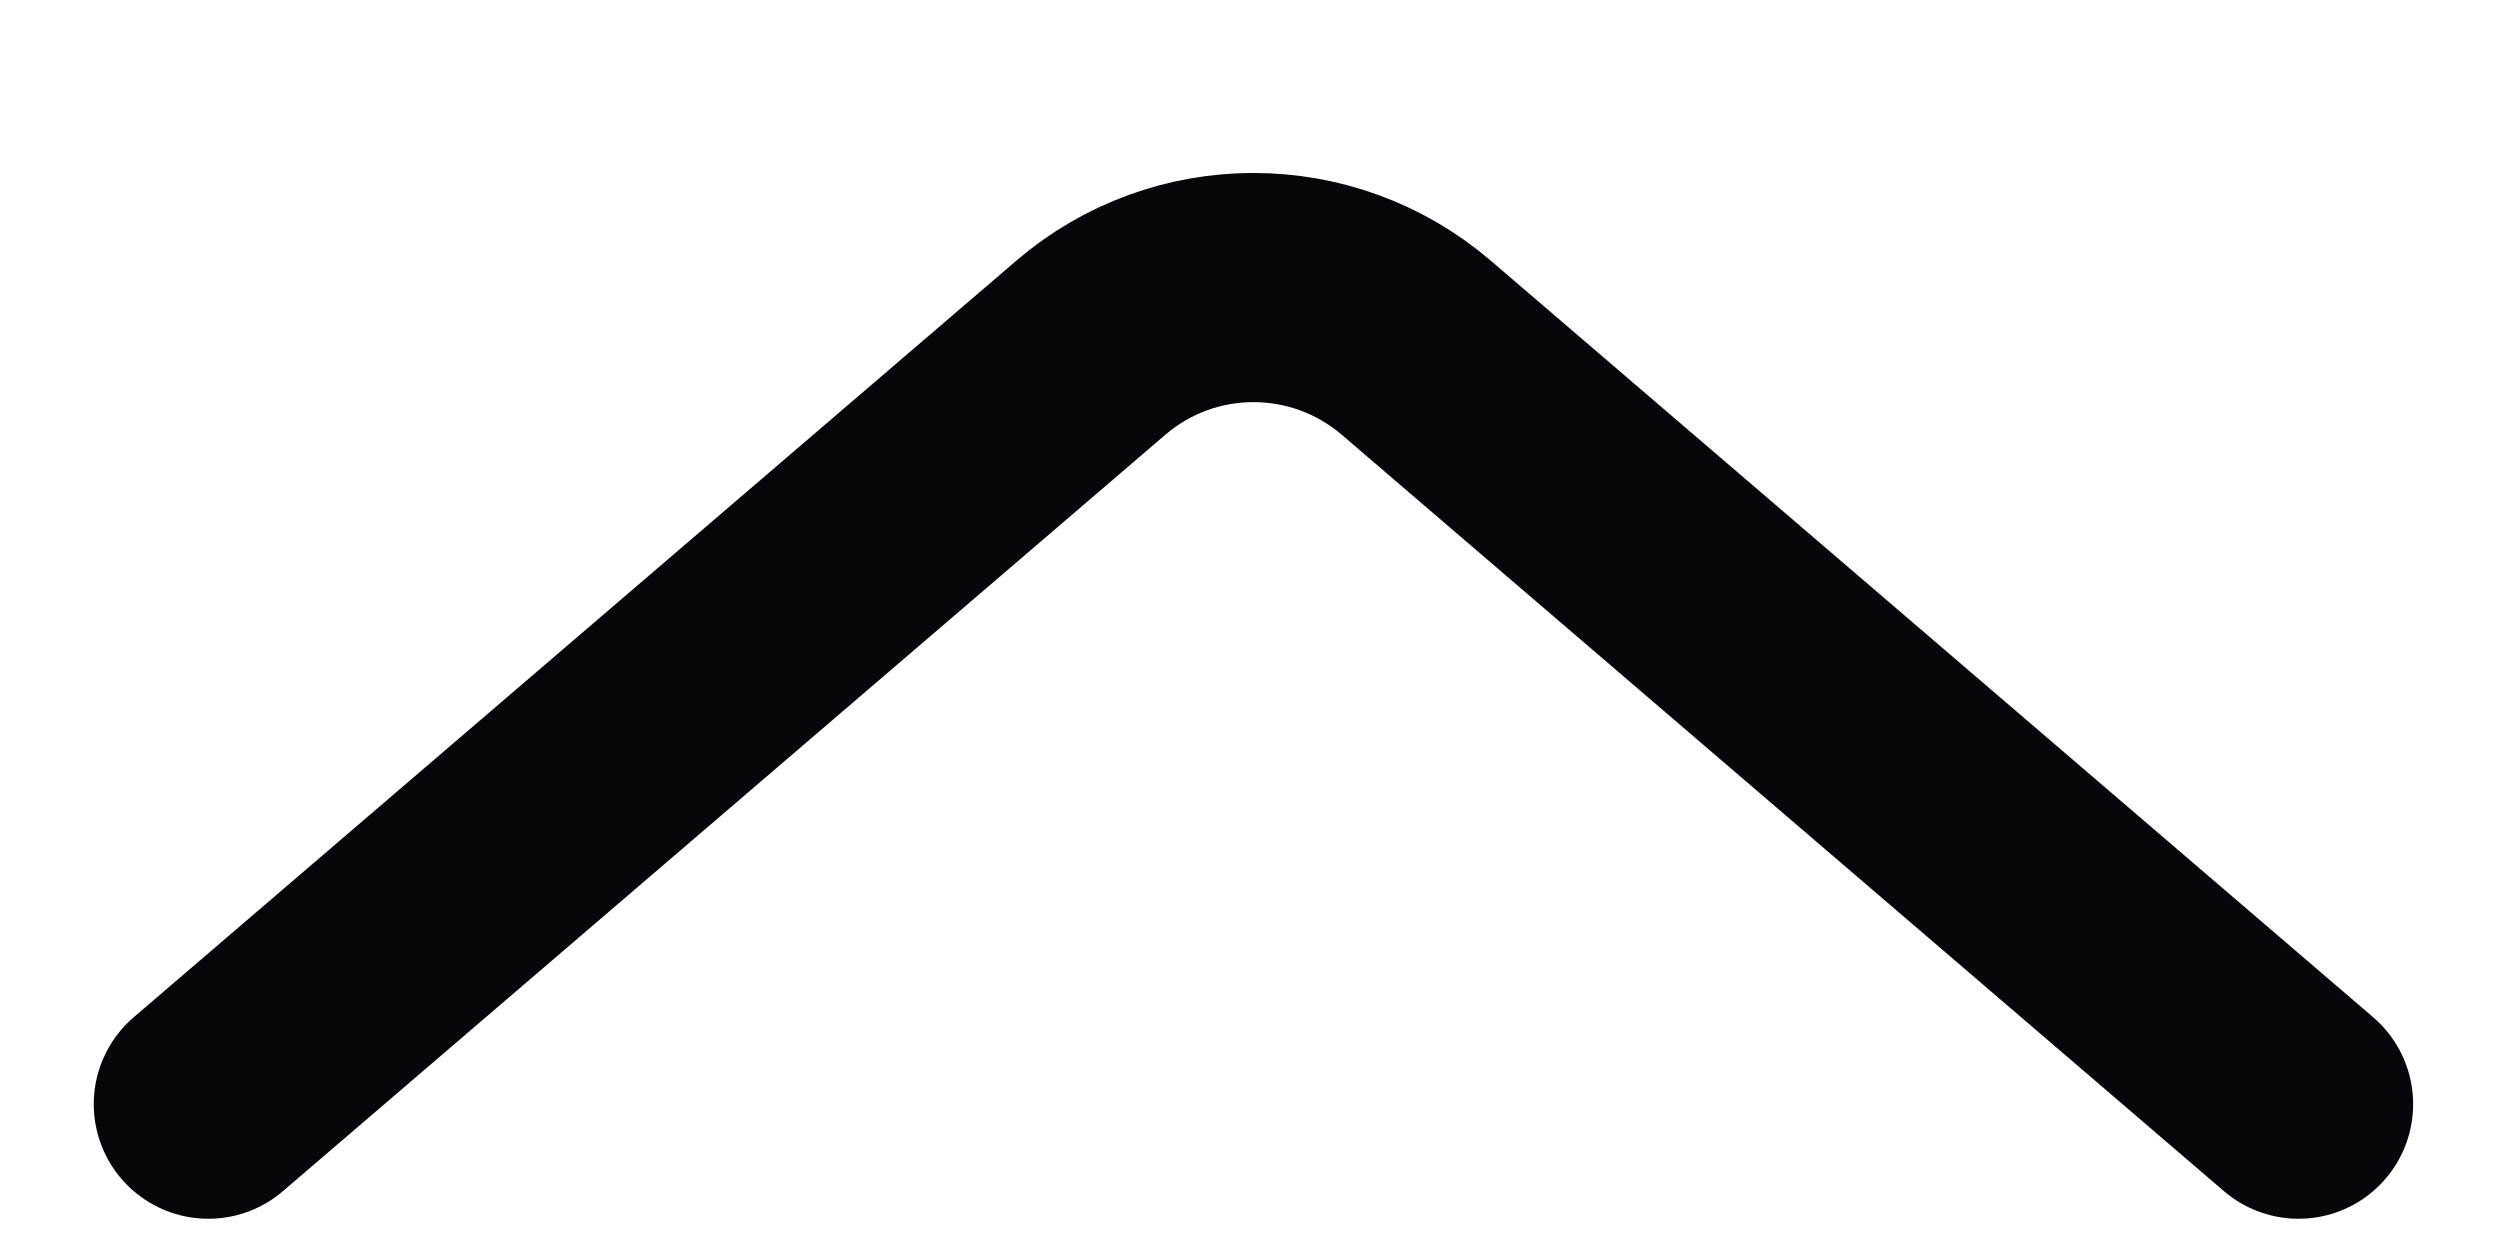 <svg width="12" height="6" viewBox="0 0 12 6" fill="none" xmlns="http://www.w3.org/2000/svg">
<path d="M1 5.3L5.236 1.669C5.685 1.284 6.348 1.284 6.798 1.669L11.033 5.3" stroke="#07070A" stroke-width="1.1" stroke-linecap="round"/>
</svg>
